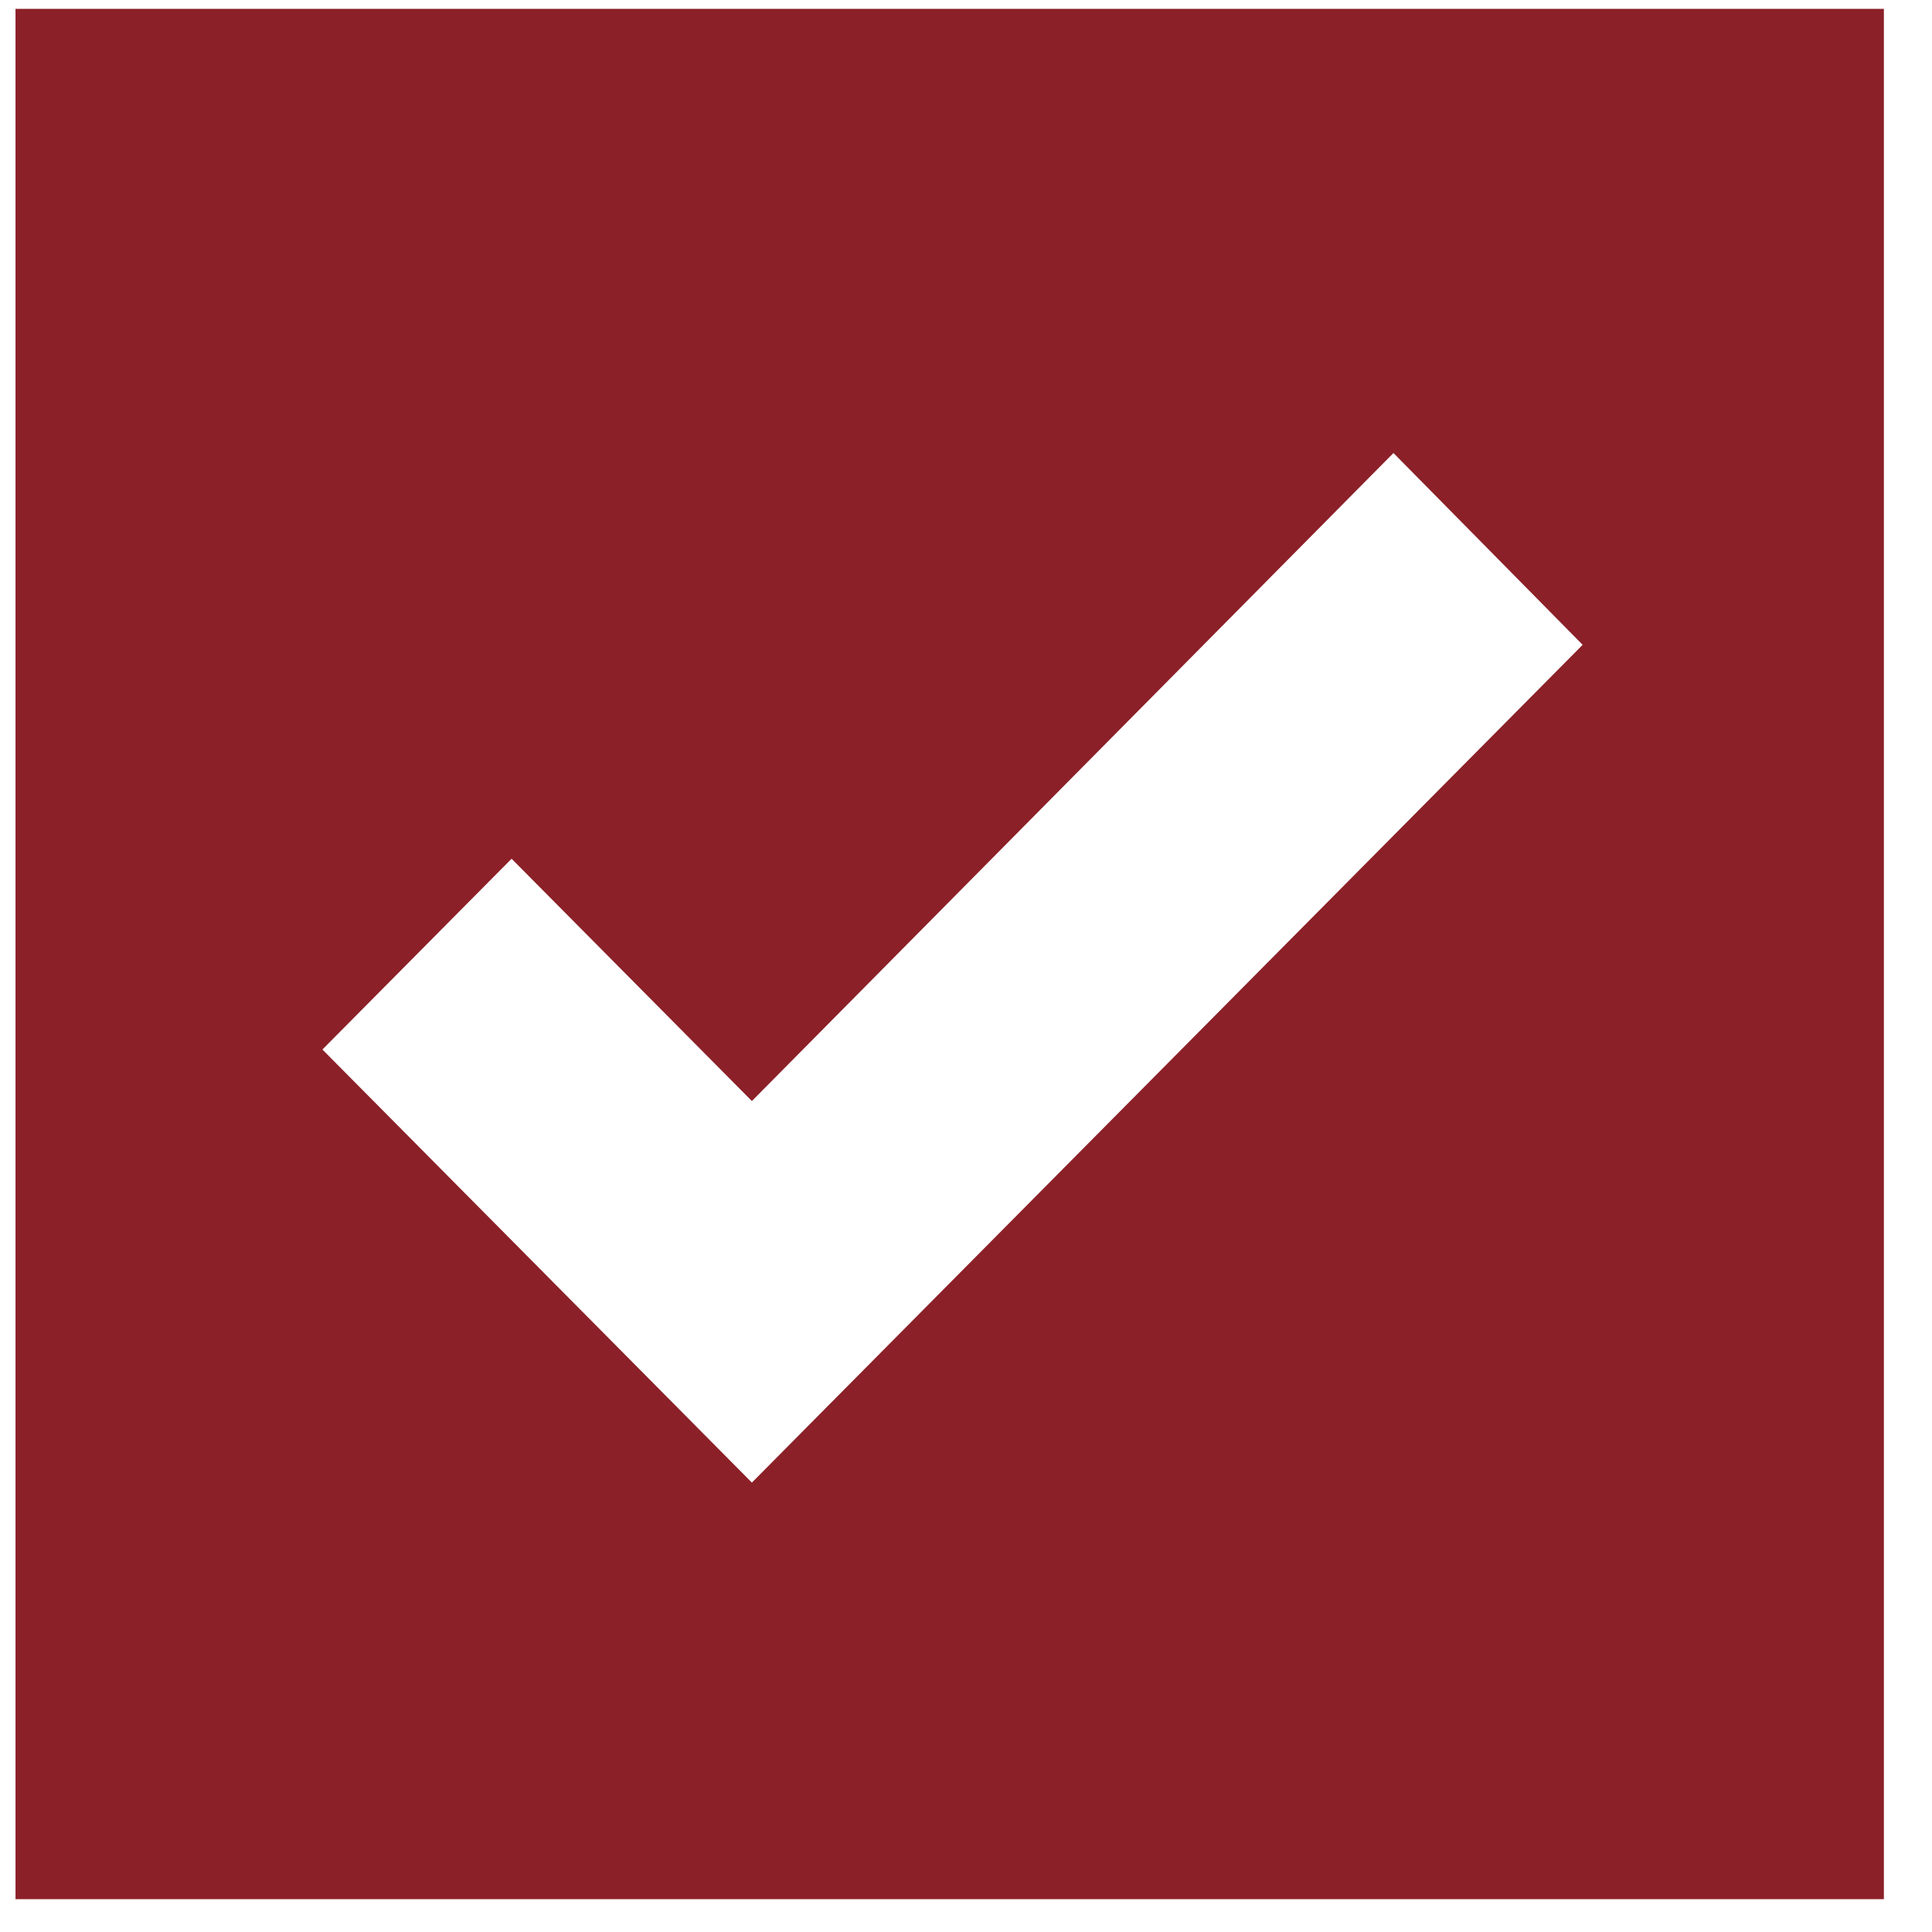 <svg xmlns="http://www.w3.org/2000/svg" xmlns:xlink="http://www.w3.org/1999/xlink" width="50" zoomAndPan="magnify" viewBox="0 0 37.5 37.5" height="50" preserveAspectRatio="xMidYMid meet" version="1.0"><defs><clipPath id="e8c741f11a"><path d="M 0.301 0 L 36.566 0 L 36.566 37 L 0.301 37 Z M 0.301 0 " clip-rule="nonzero"/></clipPath></defs><g clip-path="url(#e8c741f11a)"><path fill="#8b2028" d="M 36.688 0.172 L 0.289 0.172 L 0.289 36.863 L 36.688 36.863 Z M 30.719 12.516 L 27.047 8.793 L 14.594 21.371 L 9.93 16.668 L 6.258 20.371 L 14.594 28.777 Z M 30.719 12.516 " fill-opacity="1" fill-rule="evenodd"/></g></svg>